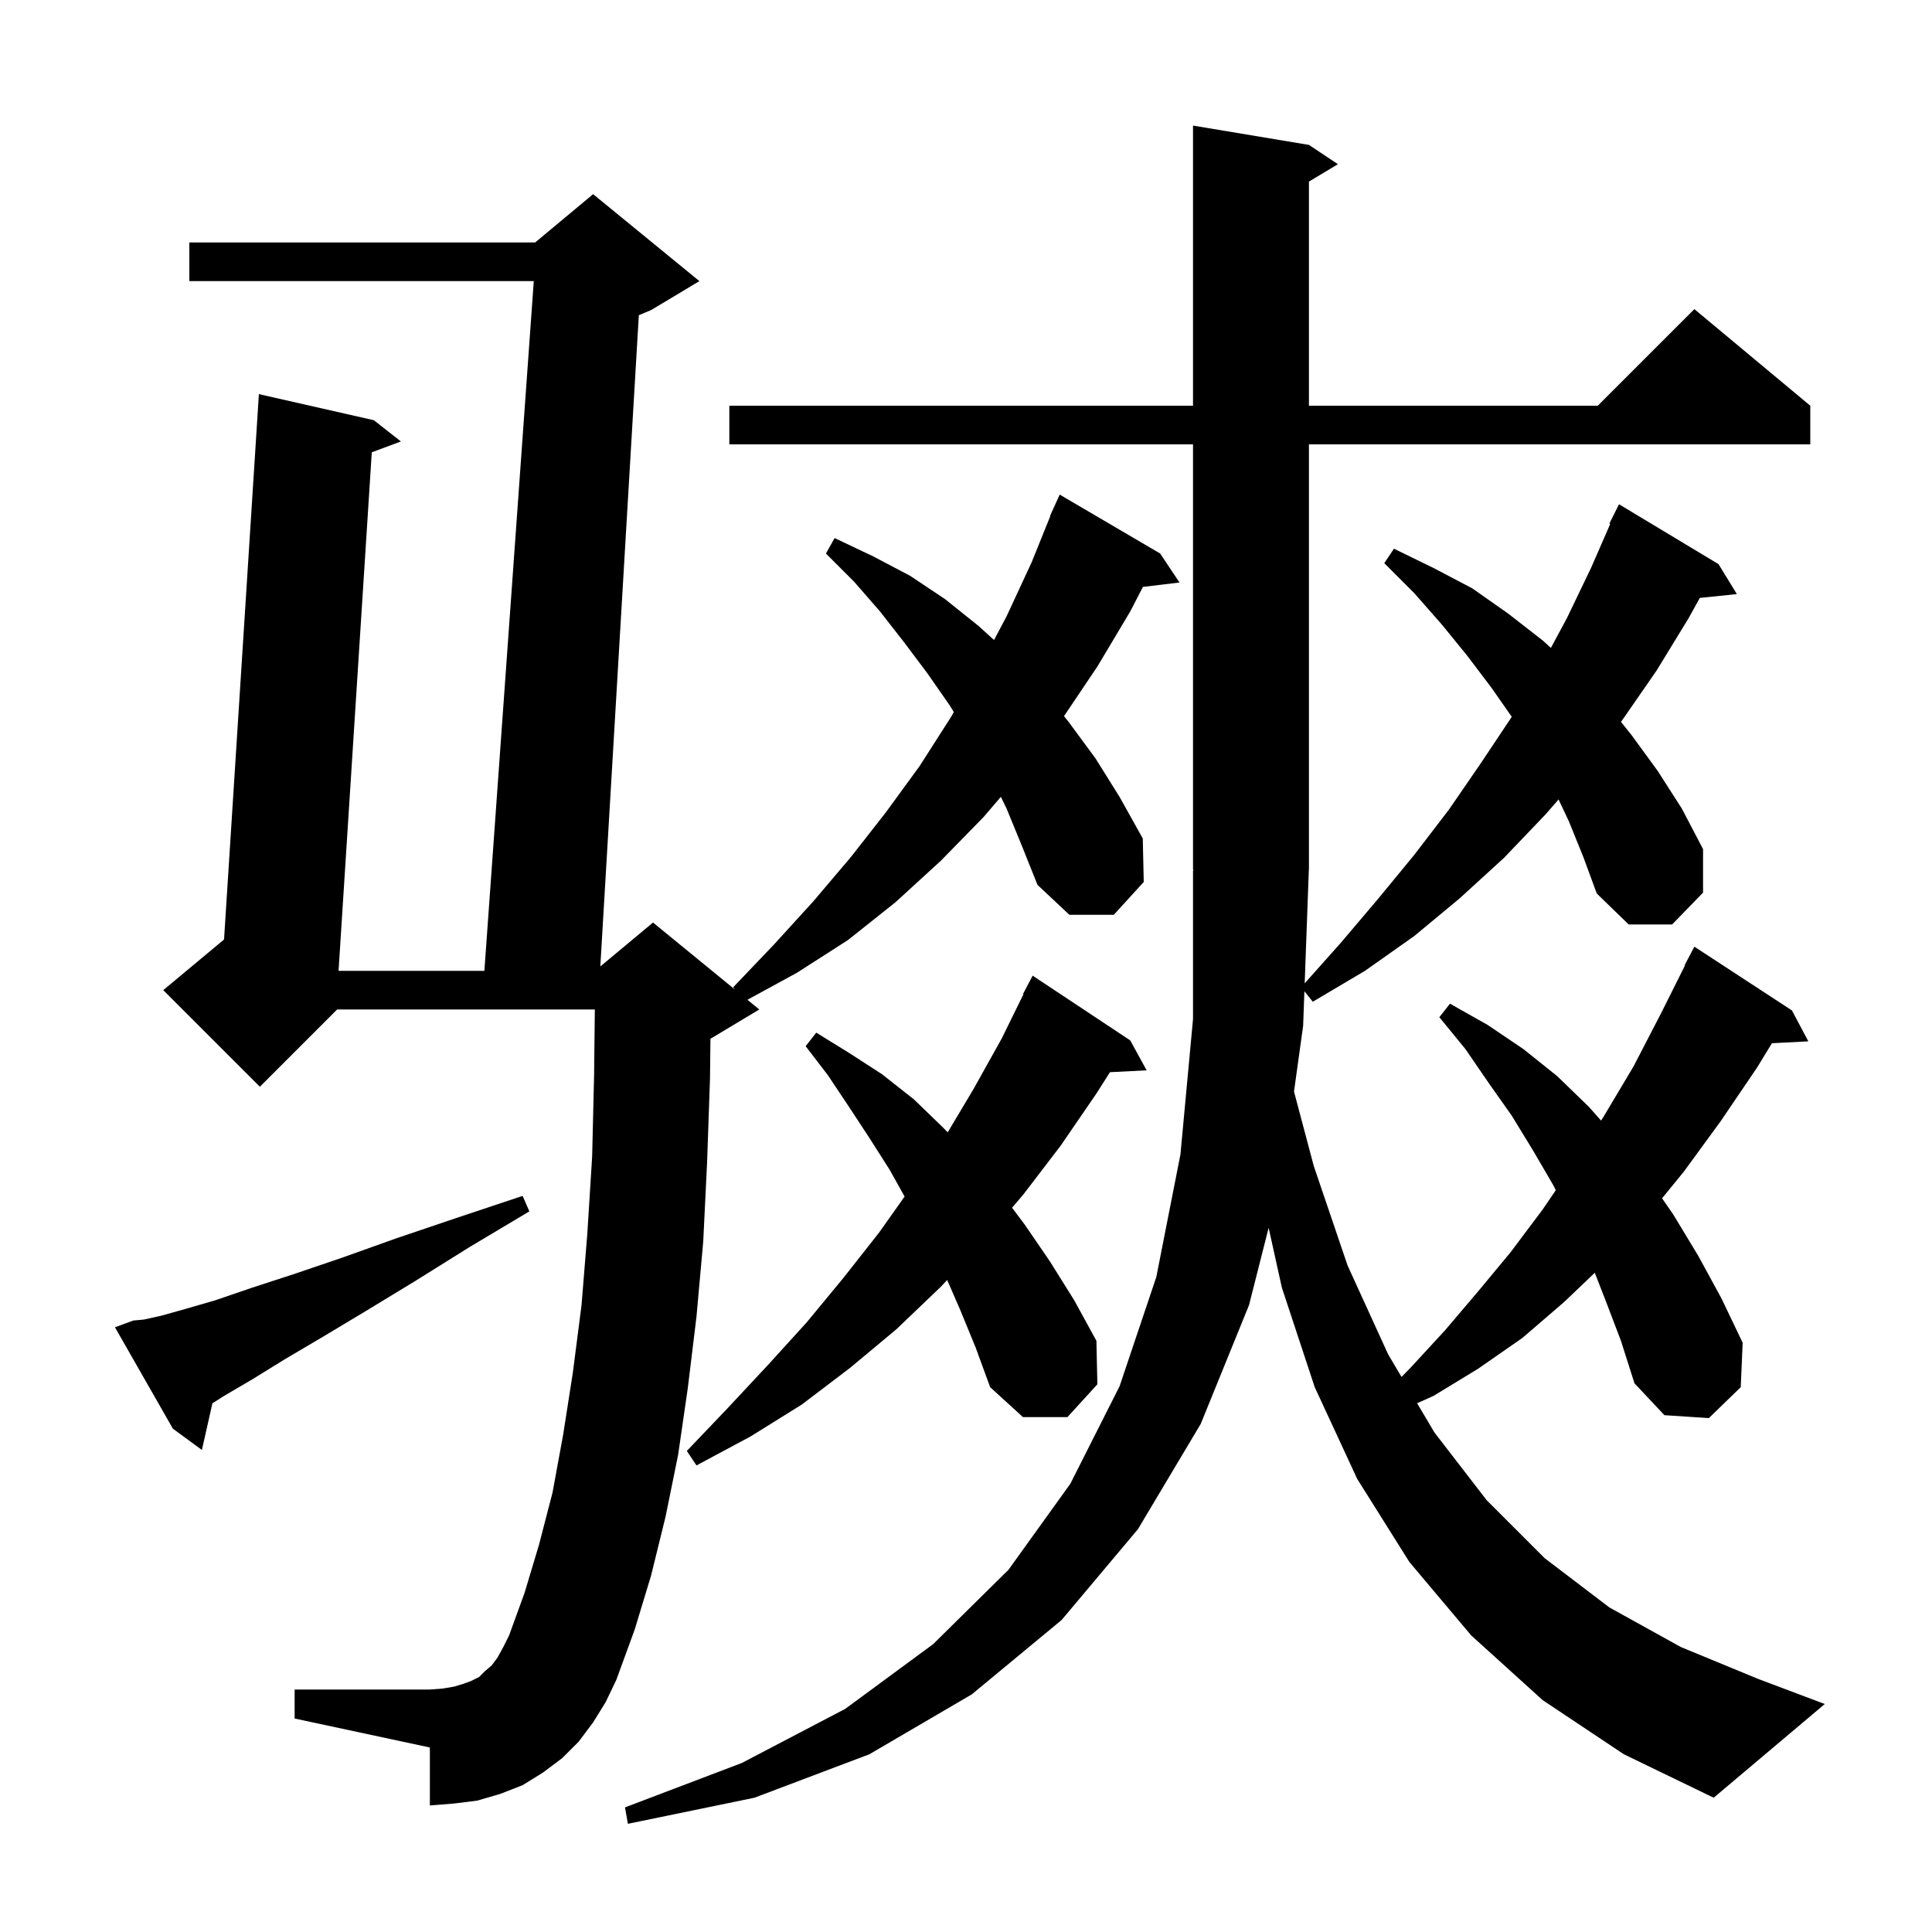 <svg xmlns="http://www.w3.org/2000/svg" xmlns:xlink="http://www.w3.org/1999/xlink" version="1.1" baseProfile="full" viewBox="0 0 200 200" width="200" height="200"><g fill="currentColor"><path d="M 135.061 101.795 L 138.8 97.6 L 142.7 93.0 L 146.4 88.5 L 150.0 83.8 L 153.3 79.0 L 156.496 74.207 L 154.4 71.2 L 151.9 67.9 L 149.3 64.7 L 146.4 61.4 L 143.3 58.3 L 144.3 56.8 L 148.4 58.8 L 152.4 60.9 L 156.1 63.5 L 159.7 66.3 L 160.547 67.07 L 162.2 64.0 L 164.7 58.8 L 166.692 54.234 L 166.6 54.2 L 167.6 52.2 L 177.9 58.4 L 179.8 61.5 L 175.964 61.897 L 174.8 64.0 L 171.5 69.4 L 167.9 74.6 L 167.803 74.728 L 168.9 76.1 L 171.6 79.8 L 174.1 83.7 L 176.3 87.9 L 176.3 92.4 L 173.1 95.7 L 168.6 95.7 L 165.3 92.5 L 163.9 88.7 L 162.4 85.0 L 161.343 82.761 L 160.0 84.3 L 155.7 88.8 L 151.1 93.0 L 146.4 96.9 L 141.3 100.5 L 135.9 103.7 L 135.031 102.614 L 134.9 106.2 L 133.955 112.996 L 136.0 120.7 L 139.5 131.0 L 143.7 140.2 L 145.087 142.541 L 146.1 141.5 L 149.6 137.7 L 153.0 133.7 L 156.4 129.6 L 159.7 125.2 L 161.055 123.21 L 160.8 122.7 L 158.7 119.1 L 156.5 115.5 L 154.1 112.1 L 151.7 108.6 L 149.0 105.3 L 150.1 103.9 L 154.0 106.1 L 157.7 108.6 L 161.2 111.4 L 164.5 114.6 L 165.744 116.005 L 166.0 115.6 L 169.1 110.4 L 172.0 104.8 L 174.441 99.917 L 174.4 99.9 L 175.4 98.0 L 185.5 104.6 L 187.2 107.8 L 183.428 107.995 L 181.9 110.5 L 178.1 116.1 L 174.3 121.3 L 172.057 124.048 L 173.2 125.7 L 175.8 130.0 L 178.2 134.4 L 180.4 139.0 L 180.2 143.6 L 176.9 146.8 L 172.3 146.5 L 169.2 143.2 L 167.8 138.8 L 166.2 134.6 L 165.091 131.758 L 161.9 134.8 L 157.6 138.5 L 153.0 141.7 L 148.4 144.5 L 146.7 145.263 L 148.5 148.3 L 153.9 155.3 L 159.9 161.3 L 166.6 166.4 L 174.0 170.5 L 182.0 173.8 L 188.9 176.4 L 177.4 186.1 L 168.1 181.6 L 159.7 176.0 L 152.3 169.3 L 145.9 161.7 L 140.5 153.1 L 136.1 143.6 L 132.7 133.3 L 131.329 127.101 L 129.3 135.1 L 124.3 147.4 L 117.8 158.3 L 109.9 167.7 L 100.6 175.4 L 90.0 181.6 L 78.1 186.1 L 65.0 188.8 L 64.7 187.1 L 76.8 182.5 L 87.5 176.9 L 96.6 170.2 L 104.4 162.5 L 110.8 153.6 L 115.9 143.5 L 119.7 132.2 L 122.2 119.5 L 123.5 105.5 L 123.5 90.1 L 123.566 90.098 L 123.5 90.0 L 123.5 46.0 L 75.5 46.0 L 75.5 42.0 L 123.5 42.0 L 123.5 13.0 L 135.5 15.0 L 138.5 17.0 L 135.5 18.8 L 135.5 42.0 L 165.4 42.0 L 175.4 32.0 L 187.4 42.0 L 187.4 46.0 L 135.5 46.0 L 135.5 90.0 L 135.492 90.012 Z M 104.2 83.7 L 103.61 82.488 L 101.8 84.6 L 97.4 89.1 L 92.7 93.4 L 87.8 97.3 L 82.5 100.7 L 77.373 103.496 L 78.6 104.5 L 73.6 107.5 L 73.545 107.523 L 73.5 111.6 L 73.2 120.3 L 72.8 128.5 L 72.1 136.3 L 71.2 143.7 L 70.2 150.6 L 68.9 157.0 L 67.4 163.1 L 65.7 168.7 L 63.8 173.9 L 62.7 176.2 L 61.4 178.3 L 59.9 180.3 L 58.2 182.0 L 56.2 183.5 L 54.1 184.8 L 51.8 185.7 L 49.4 186.4 L 47.0 186.7 L 44.5 186.9 L 44.5 180.9 L 30.5 177.9 L 30.5 174.9 L 44.5 174.9 L 45.8 174.8 L 47.0 174.6 L 48.0 174.3 L 48.8 174.0 L 49.6 173.6 L 50.2 173.0 L 50.9 172.4 L 51.5 171.6 L 52.1 170.5 L 52.7 169.3 L 54.3 164.9 L 55.8 159.9 L 57.2 154.5 L 58.3 148.5 L 59.3 142.1 L 60.2 135.1 L 60.8 127.7 L 61.3 119.7 L 61.5 111.3 L 61.577 104.5 L 34.9 104.5 L 26.9 112.5 L 16.9 102.5 L 23.193 97.256 L 26.8 40.8 L 38.7 43.5 L 41.5 45.7 L 38.487 46.822 L 35.047 100.5 L 50.143 100.5 L 55.257 29.1 L 19.6 29.1 L 19.6 25.1 L 55.4 25.1 L 61.4 20.1 L 72.4 29.1 L 67.4 32.1 L 66.132 32.628 L 62.145 100.046 L 67.6 95.5 L 76.067 102.427 L 75.9 102.2 L 80.1 97.8 L 84.2 93.3 L 88.1 88.7 L 91.7 84.1 L 95.2 79.3 L 98.4 74.3 L 98.739 73.712 L 98.3 73.0 L 96.0 69.7 L 93.6 66.5 L 91.1 63.3 L 88.4 60.2 L 85.5 57.3 L 86.4 55.7 L 90.4 57.6 L 94.2 59.6 L 97.8 62.0 L 101.3 64.8 L 102.902 66.257 L 104.2 63.8 L 106.8 58.2 L 108.732 53.411 L 108.7 53.4 L 109.028 52.678 L 109.1 52.5 L 109.108 52.503 L 109.7 51.2 L 120.1 57.3 L 122.1 60.3 L 118.314 60.757 L 117.0 63.3 L 113.6 69.0 L 110.145 74.135 L 110.6 74.7 L 113.4 78.5 L 115.9 82.5 L 118.3 86.8 L 118.4 91.3 L 115.3 94.7 L 110.7 94.7 L 107.4 91.6 L 105.8 87.6 Z M 99.4 135.6 L 98.051 132.504 L 97.4 133.2 L 92.8 137.6 L 88.0 141.6 L 83.0 145.4 L 77.7 148.7 L 72.1 151.7 L 71.1 150.2 L 75.3 145.8 L 79.5 141.3 L 83.5 136.9 L 87.3 132.3 L 91.0 127.6 L 93.645 123.865 L 92.1 121.1 L 90.0 117.8 L 87.9 114.6 L 85.7 111.3 L 83.4 108.3 L 84.5 106.9 L 87.9 109.0 L 91.3 111.2 L 94.6 113.8 L 97.6 116.7 L 98.105 117.221 L 100.8 112.7 L 103.7 107.5 L 105.948 102.921 L 105.9 102.9 L 106.9 101.0 L 117.0 107.7 L 118.7 110.8 L 114.904 110.993 L 113.5 113.2 L 109.8 118.6 L 105.9 123.7 L 104.767 125.022 L 106.1 126.8 L 108.7 130.6 L 111.2 134.6 L 113.5 138.8 L 113.6 143.3 L 110.5 146.7 L 105.9 146.7 L 102.5 143.6 L 101.0 139.5 Z M 13.8 136.7 L 14.9 136.6 L 16.7 136.2 L 19.2 135.5 L 22.3 134.6 L 26.1 133.3 L 30.4 131.9 L 35.4 130.2 L 41.0 128.2 L 47.2 126.1 L 54.1 123.8 L 54.8 125.4 L 48.6 129.1 L 43.0 132.6 L 37.9 135.7 L 33.4 138.4 L 29.5 140.7 L 26.1 142.8 L 23.2 144.5 L 21.988 145.271 L 20.9 150.1 L 17.9 147.9 L 11.9 137.4 Z "/></g></svg>